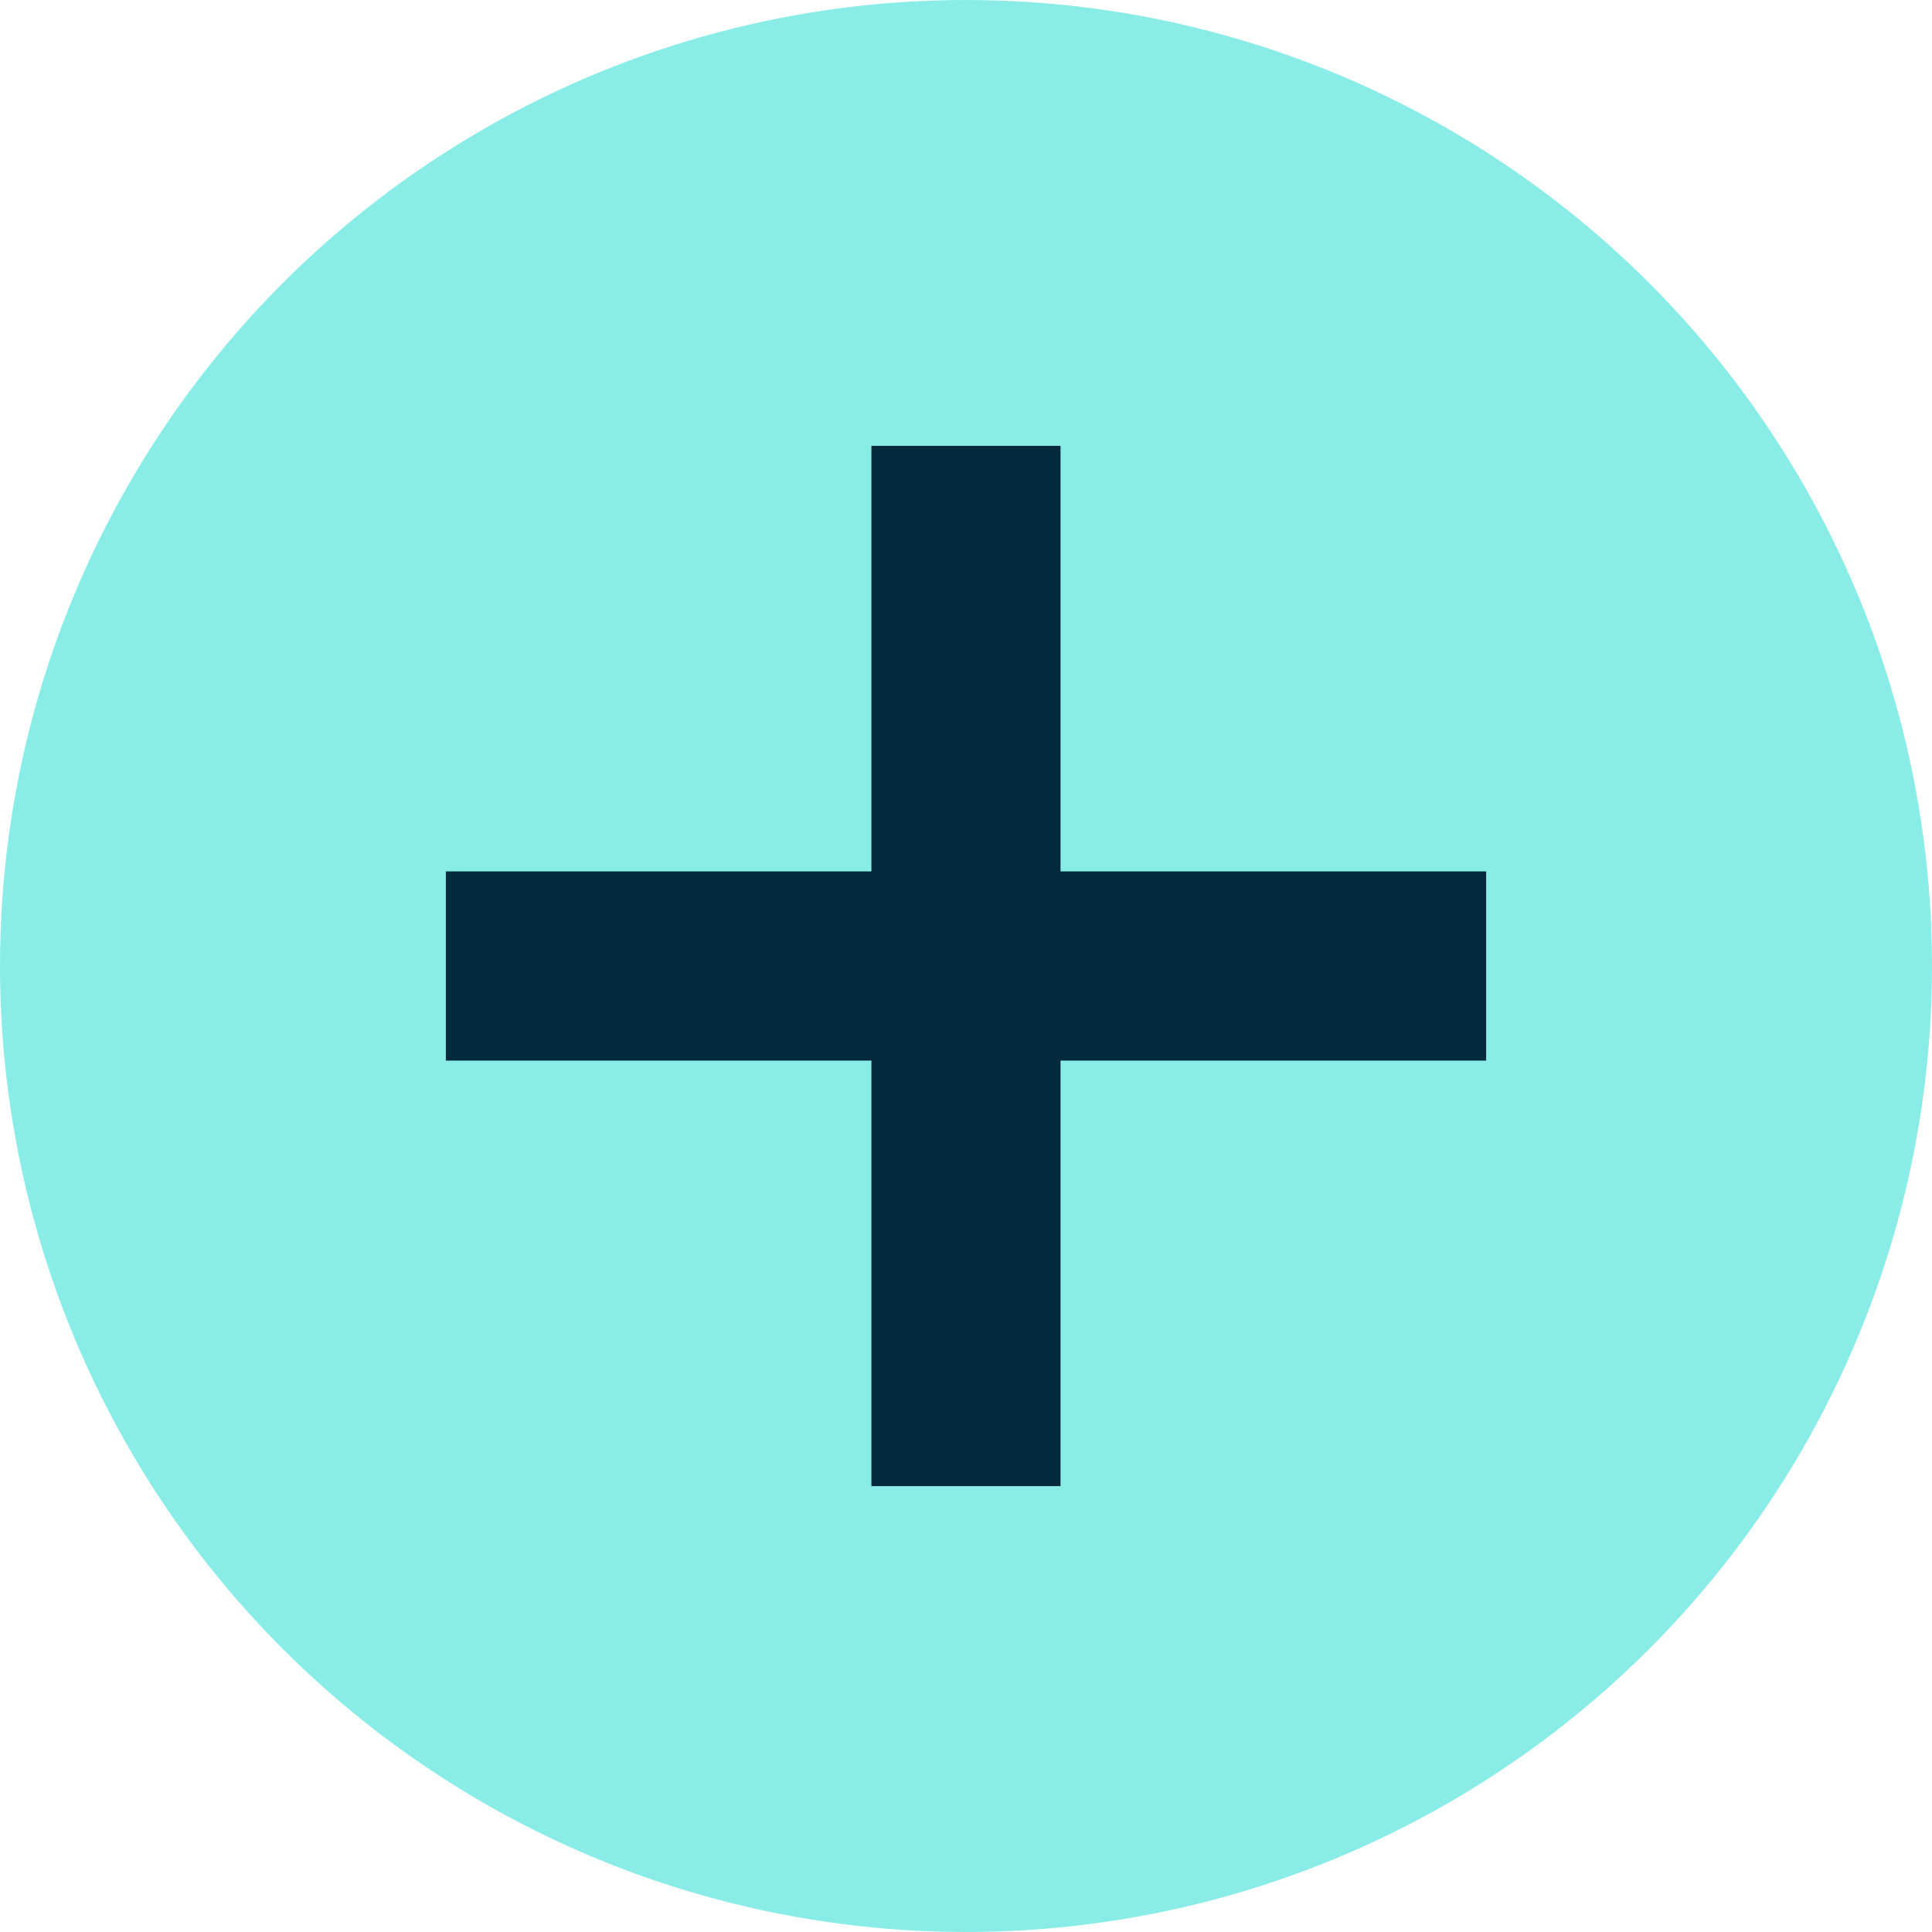 <svg width="26" height="26" xmlns="http://www.w3.org/2000/svg"><g fill="none" fill-rule="evenodd"><circle fill="#12D7CD" opacity=".496" cx="13" cy="13" r="13"/><g fill="#03293C"><path d="M11.727 6h2.545v14h-2.545z"/><path d="M20 11.727v2.546H6v-2.546z"/></g></g></svg>